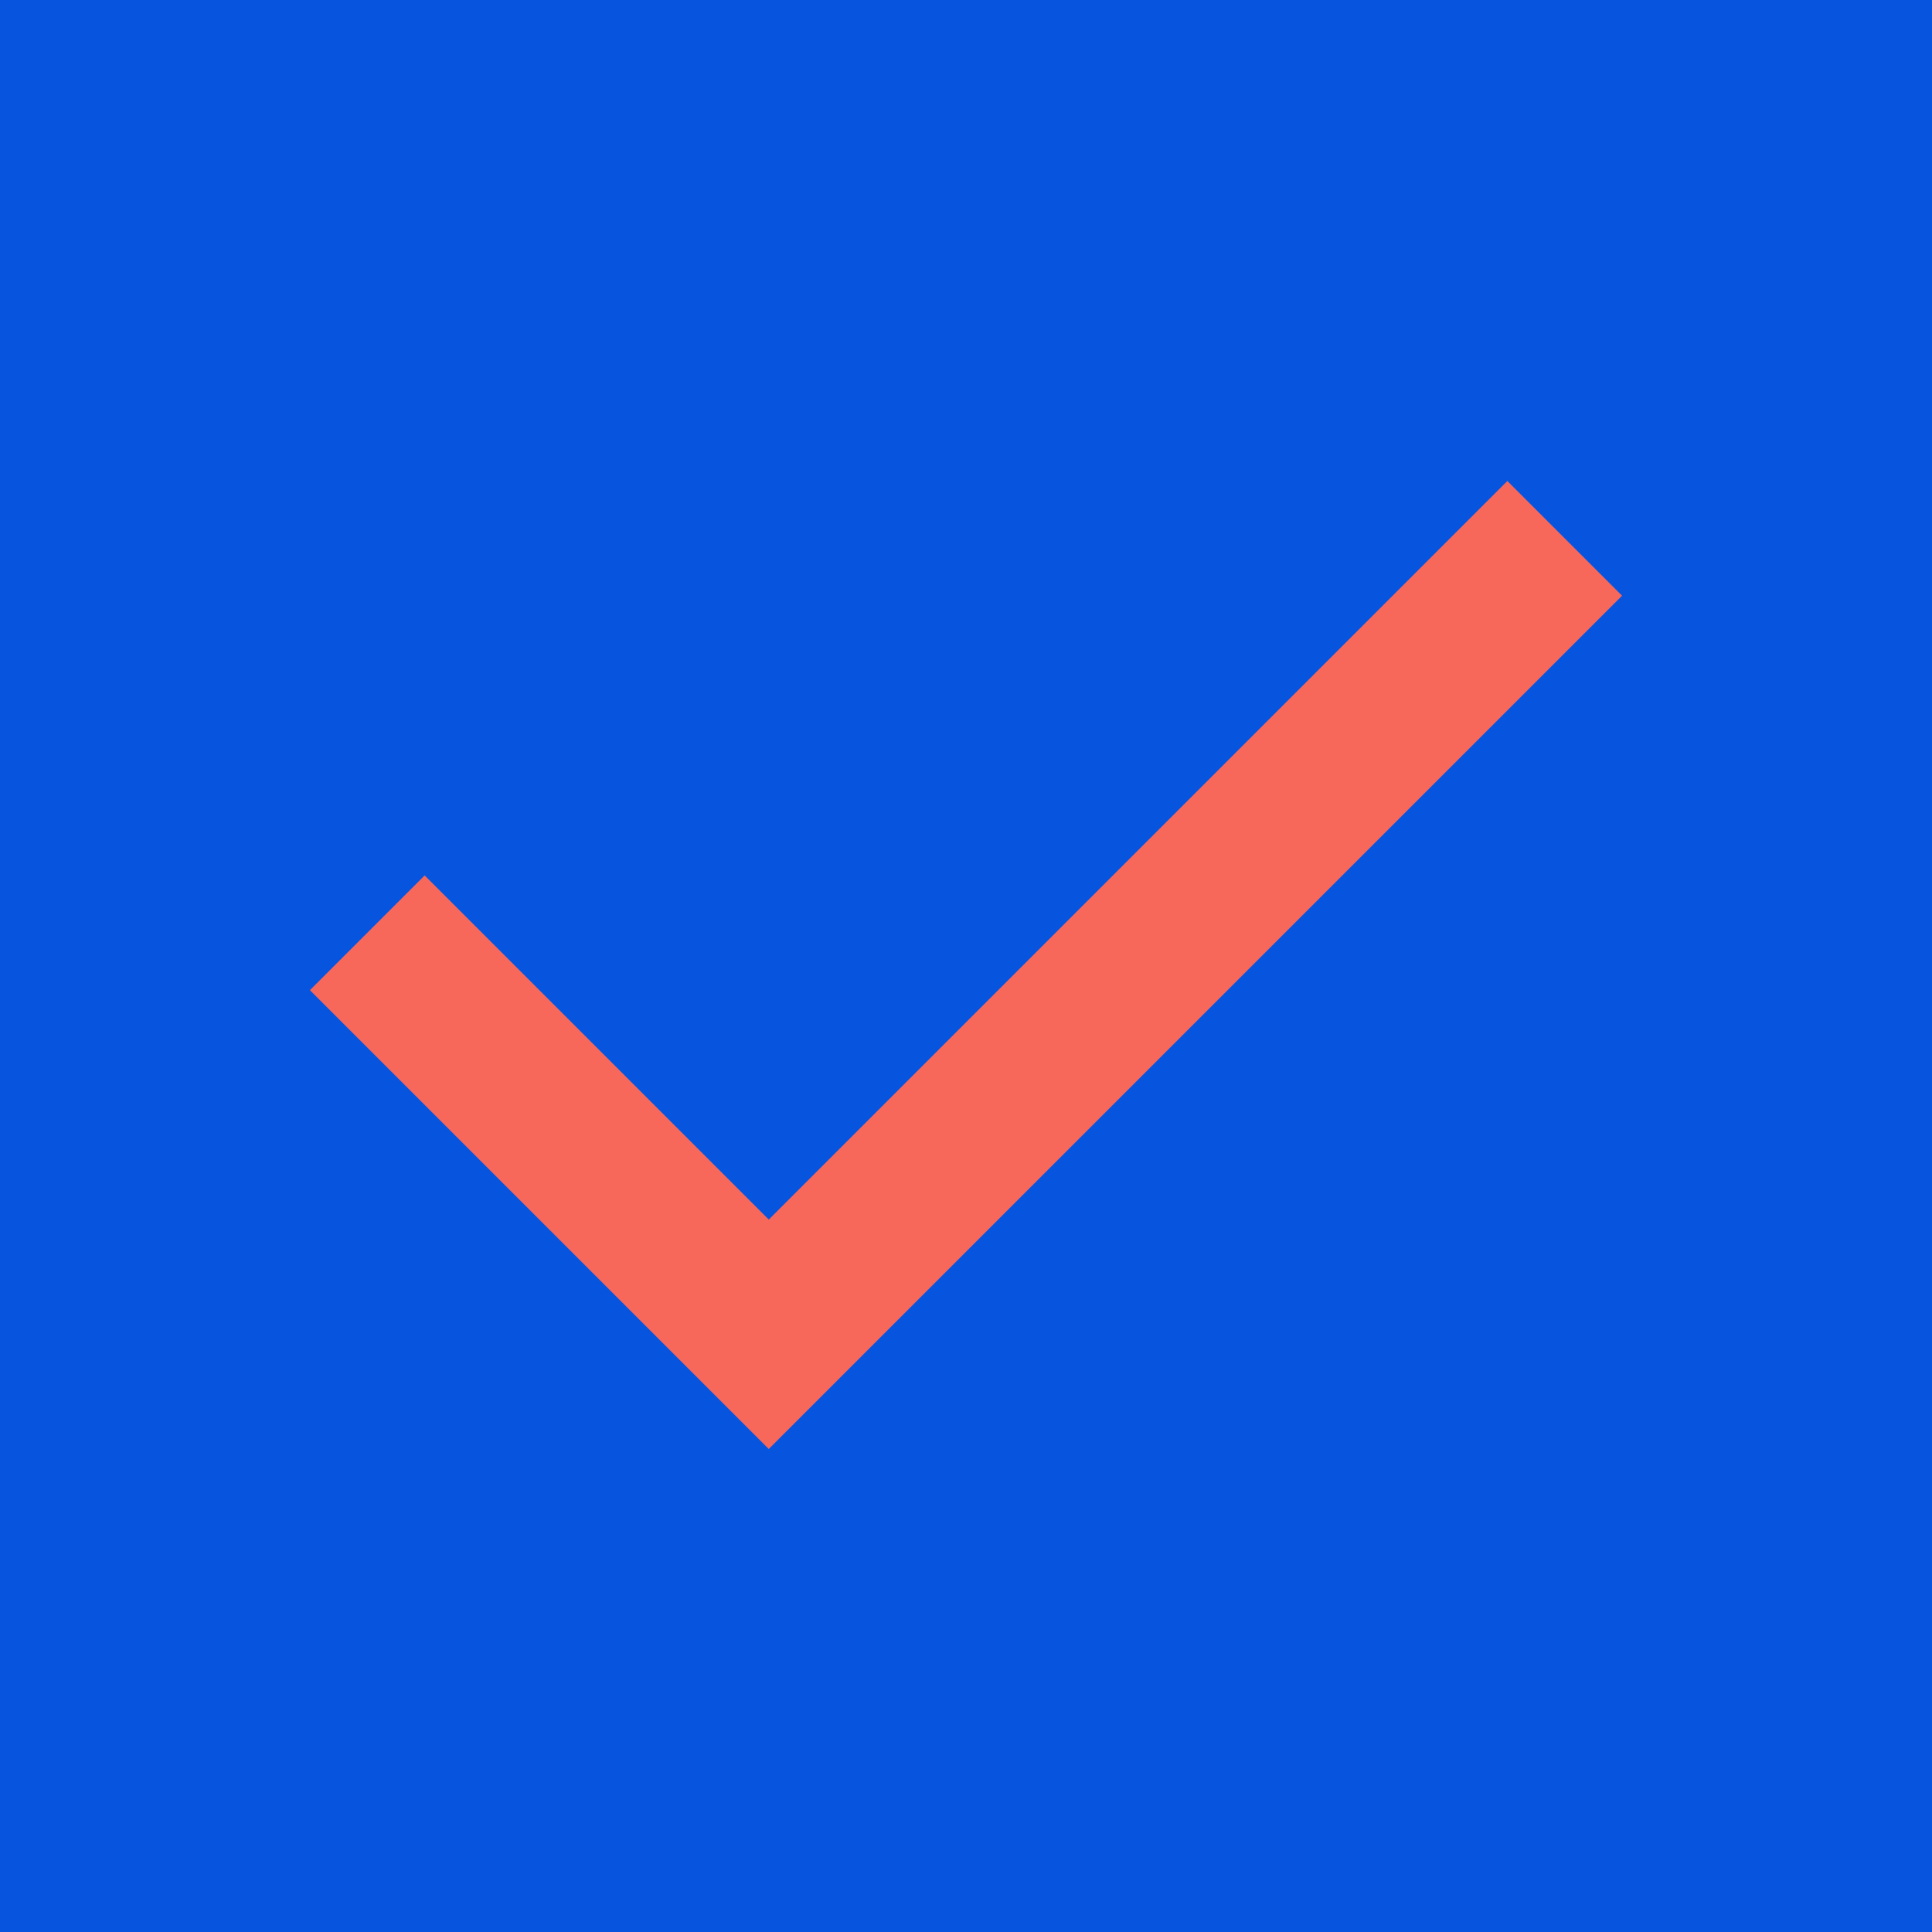 <svg width="24" height="24" viewBox="0 0 24 24" fill="none" xmlns="http://www.w3.org/2000/svg">
<g clip-path="url(#clip0_1013_27)">
<rect width="24" height="24" fill="#0755DE"/>
<mask id="mask0_1013_27" style="mask-type:alpha" maskUnits="userSpaceOnUse" x="0" y="0" width="24" height="24">
<rect width="24" height="24" fill="#D9D9D9"/>
</mask>
<g mask="url(#mask0_1013_27)">
<path d="M9.55 18L3.85 12.3L5.275 10.875L9.55 15.15L18.725 5.975L20.15 7.4L9.55 18Z" fill="#F7685B"/>
</g>
</g>
<defs>
<clipPath id="clip0_1013_27">
<rect width="24" height="24" fill="white"/>
</clipPath>
</defs>
</svg>
